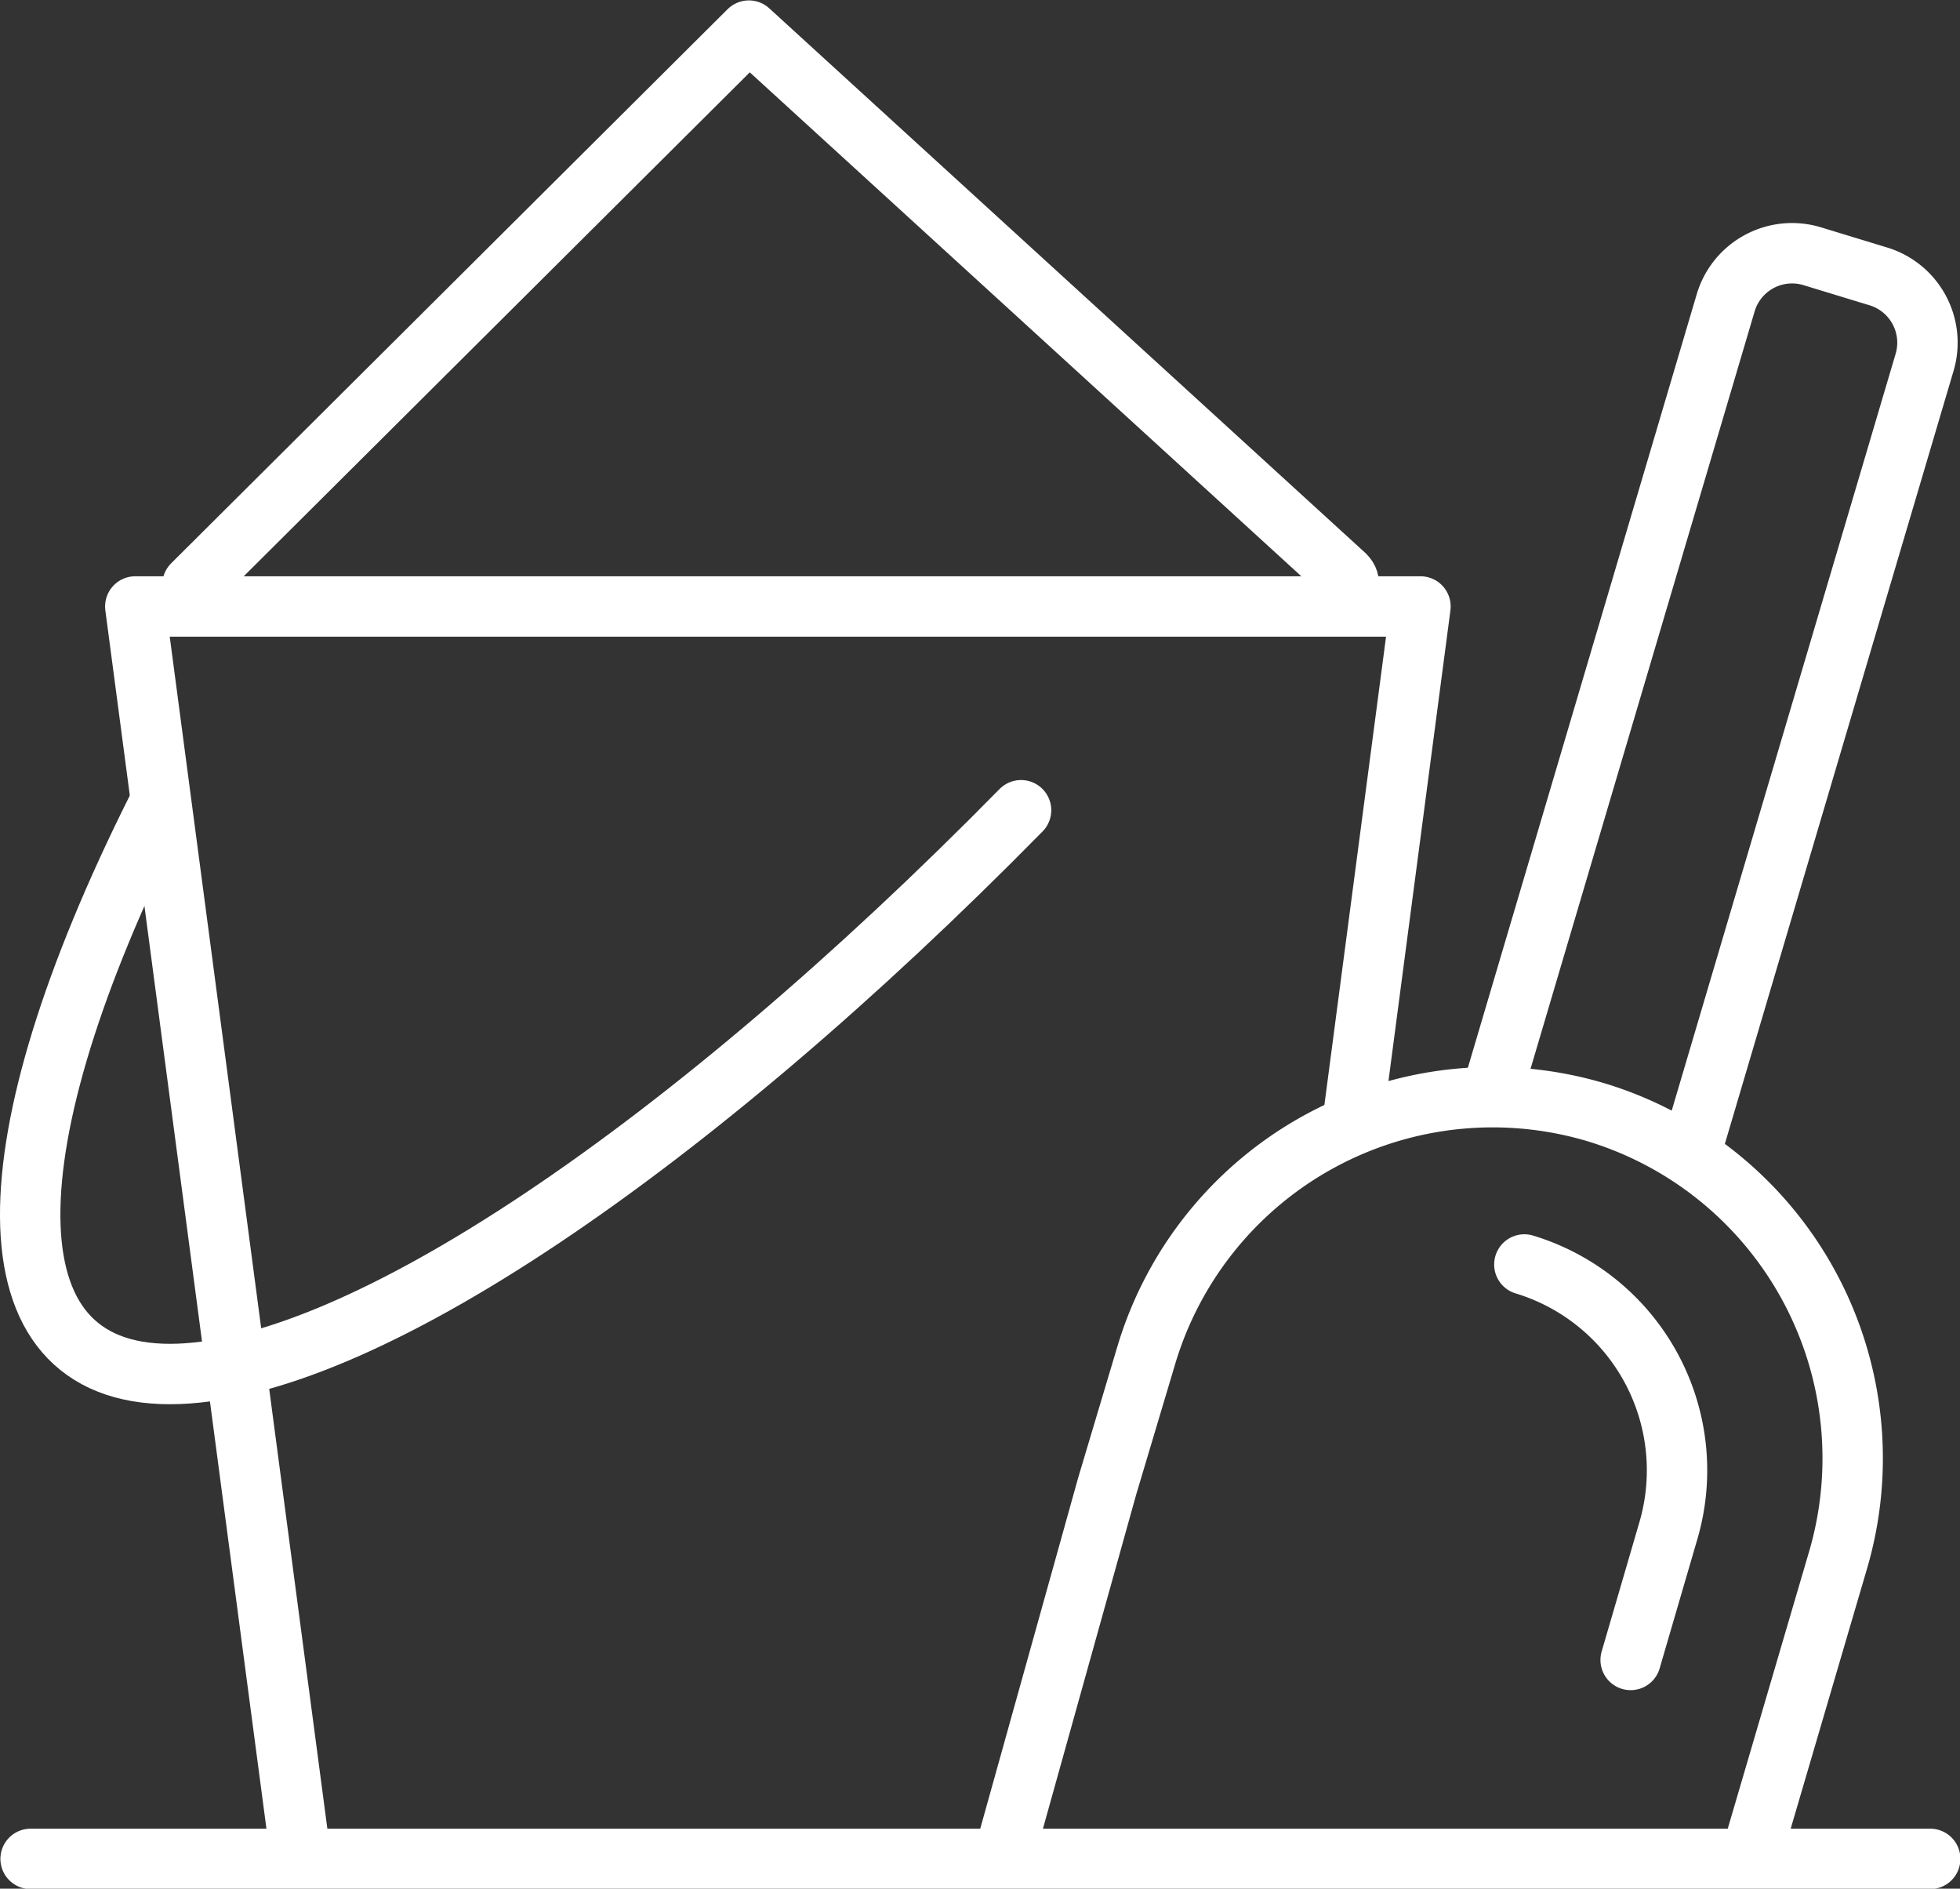 <svg xmlns="http://www.w3.org/2000/svg" viewBox="0 0 24.34 23.45"><rect x="0" y="0" width="24.34" height="23.45" fill="#333333" stroke="none"/><defs><style>.cls-1{fill:none;stroke:#fff;stroke-linecap:round;stroke-linejoin:round;stroke-width:0.75px;}</style></defs><title>Spielplatz</title><g id="Ebene_2" data-name="Ebene 2"><g id="Ebene_1-2" data-name="Ebene 1"><path class="cls-1" d="M21,14.3l2.9-9.8a.86.86,0,0,0-.58-1.07l-.82-.25a.86.86,0,0,0-1.07.58l-2.9,9.8"/><path class="cls-1" d="M12.48,23l1.27-4.55.49-1.64a4.49,4.49,0,0,1,5.58-3h0a4.49,4.49,0,0,1,3,5.58L21.76,23"/><path class="cls-1" d="M18.93,15.7h0A2.67,2.67,0,0,1,20.72,19l-.47,1.61"/><line class="cls-1" x1="0.38" y1="23.08" x2="23.97" y2="23.08"/><polyline class="cls-1" points="3.73 23.03 1.68 7.53 17.64 7.53 16.8 13.91"/><path class="cls-1" d="M1.94,10.06c-2.07,4.14-2.16,7,.17,7s6.46-2.82,10.57-7"/><path class="cls-1" d="M2.39,7.26,9.3.38l7.4,6.76c.1.1,0,.14.1.27"/></g></g></svg>